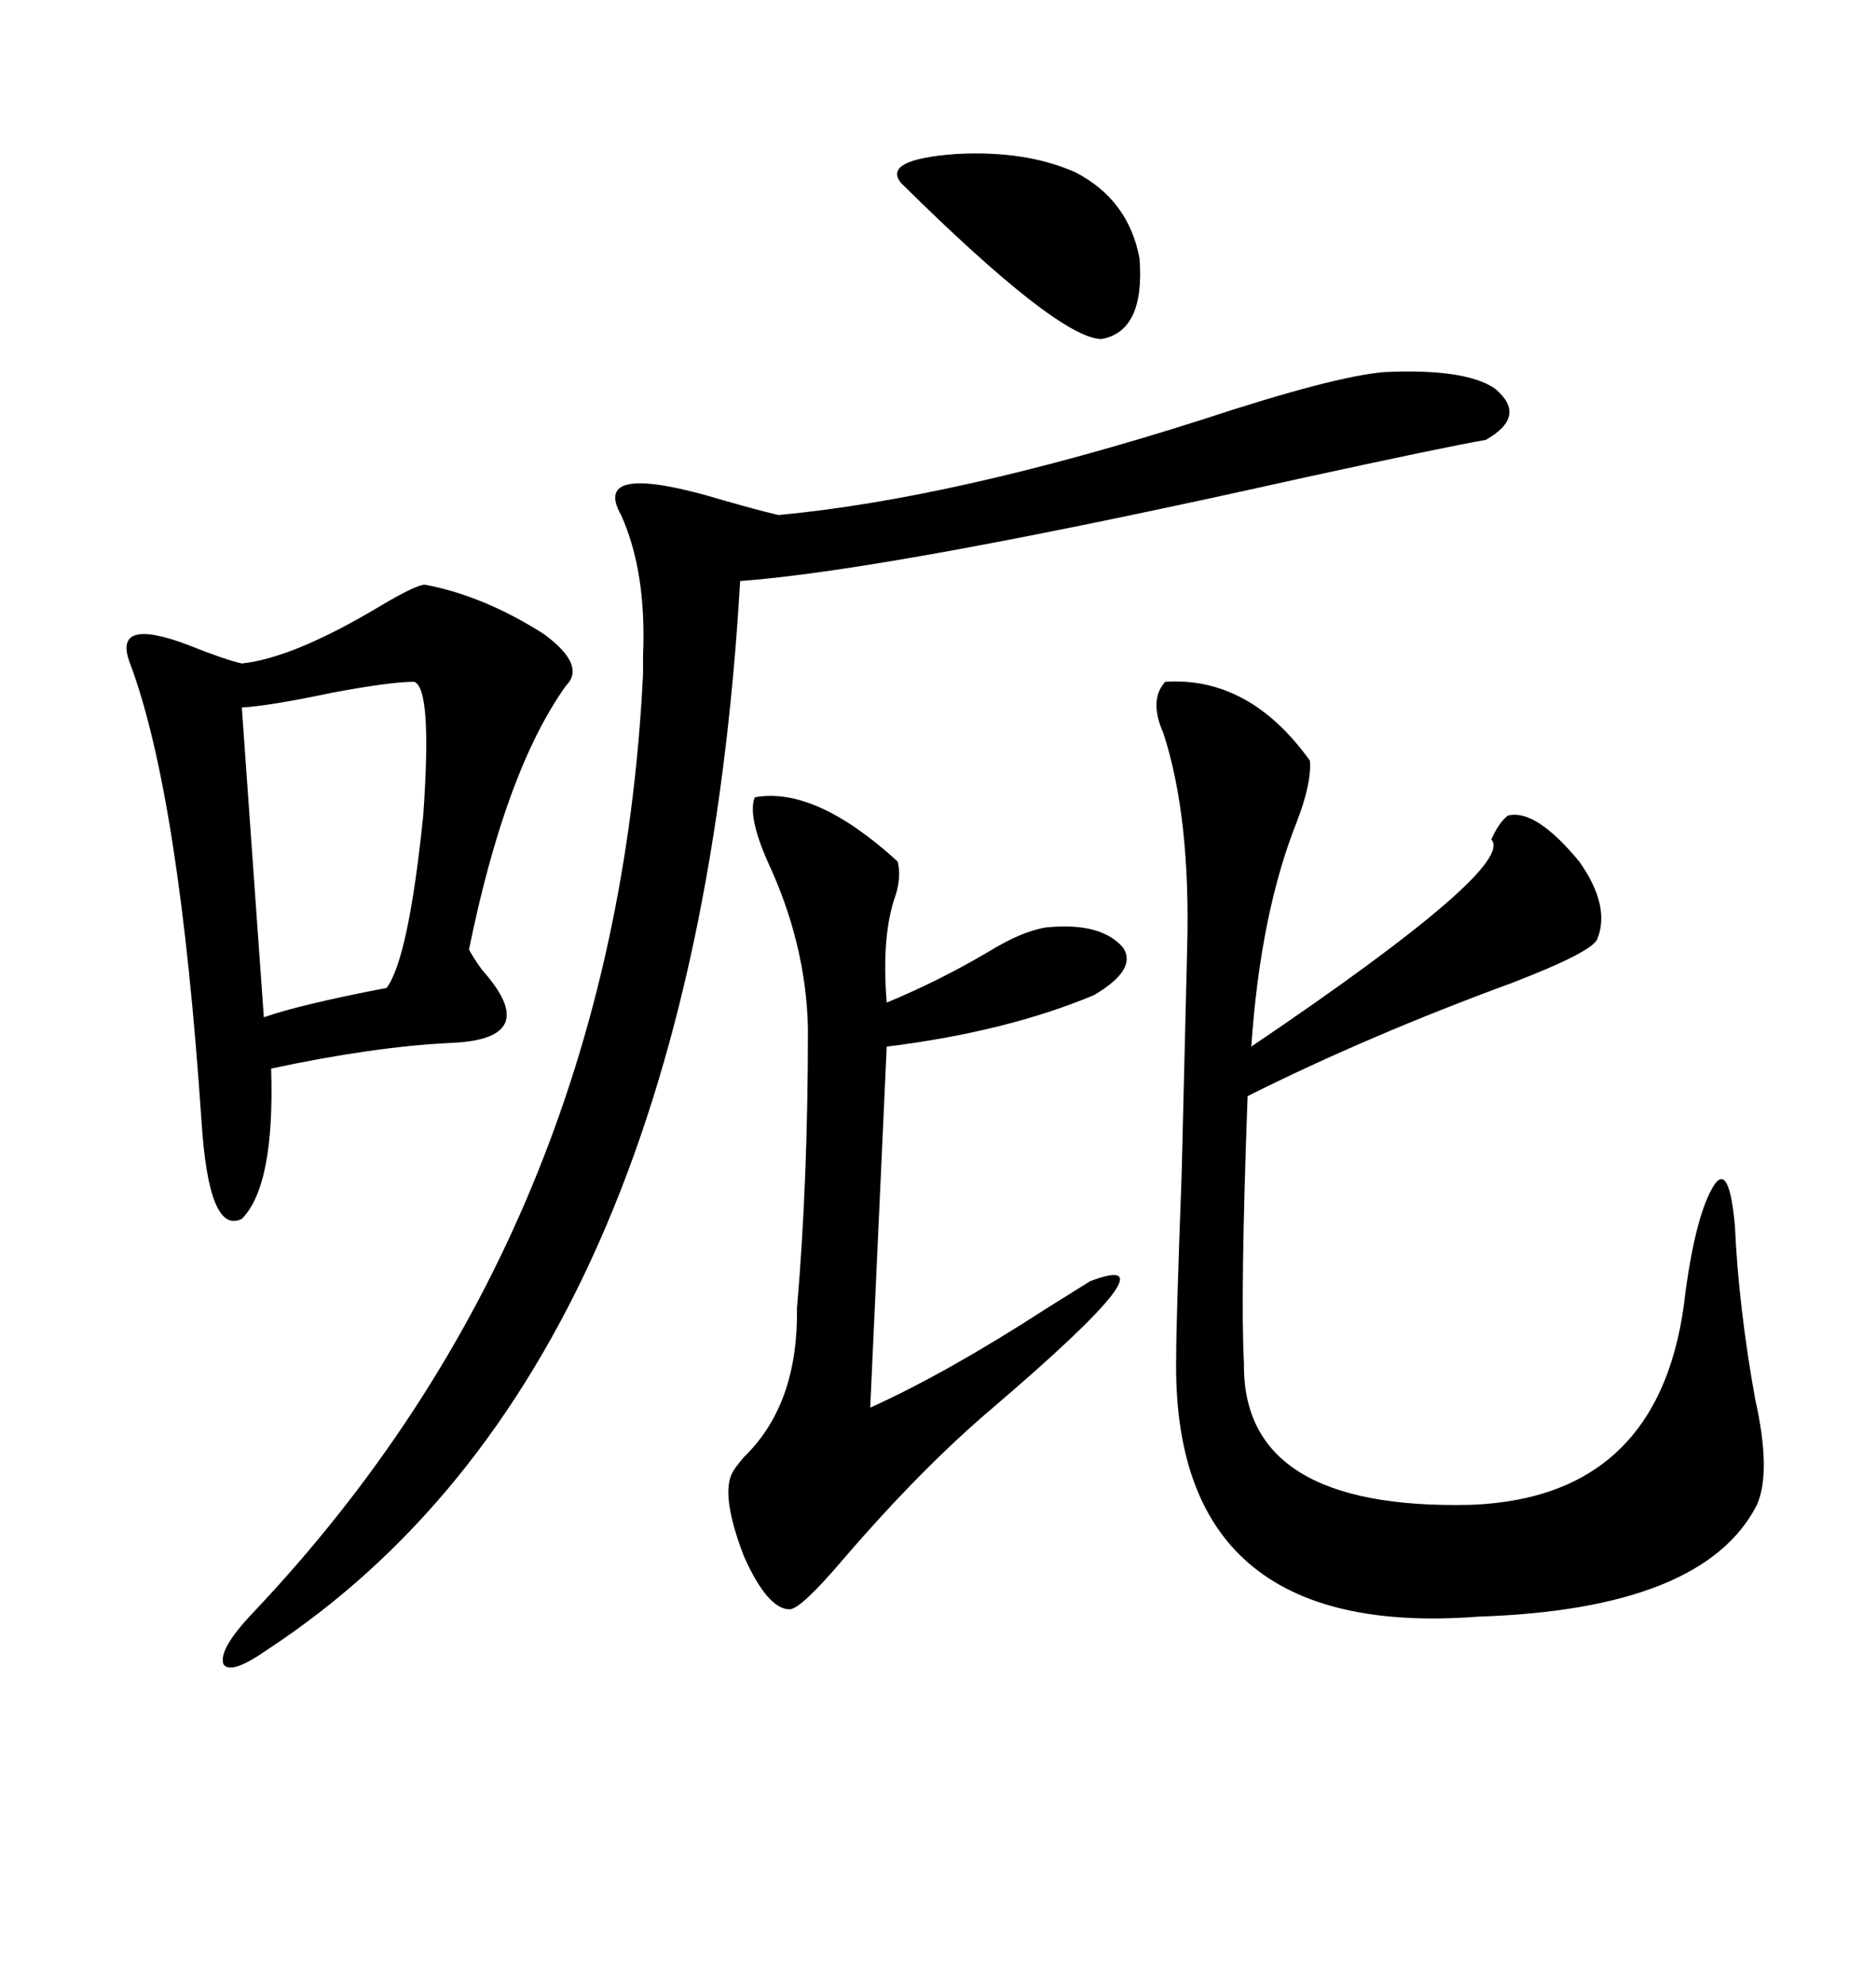<svg xmlns="http://www.w3.org/2000/svg" xmlns:xlink="http://www.w3.org/1999/xlink" width="300" height="317.285"><path d="M186.33 108.98L186.33 108.98Q199.80 108.11 209.47 121.58L209.47 121.58Q209.77 125.10 207.42 131.25L207.42 131.25Q201.56 145.90 200.10 167.29L200.10 167.29Q242.58 138.57 238.48 134.18L238.48 134.18Q239.65 131.54 241.11 130.37L241.11 130.37Q245.51 129.20 252.54 137.70L252.54 137.70Q257.52 144.73 255.47 150L255.47 150Q254.88 152.05 241.99 157.03L241.99 157.03Q218.85 165.53 199.51 175.20L199.51 175.20Q198.34 207.13 198.93 217.97L198.93 217.97Q198.63 241.41 235.25 240.53L235.25 240.53Q266.02 239.36 269.53 206.54L269.53 206.54Q271.29 193.65 274.22 189.26L274.22 189.26Q276.56 186.04 277.44 196.00L277.44 196.00Q278.03 208.89 280.66 223.54L280.66 223.54Q283.30 235.25 280.96 240.53L280.96 240.53Q272.46 257.23 236.43 258.40L236.43 258.40Q187.21 262.21 188.09 216.80L188.09 216.80Q188.09 211.23 188.96 187.79L188.96 187.79Q189.55 164.06 189.84 151.76L189.84 151.76Q190.43 130.66 186.04 117.19L186.04 117.19Q183.69 111.91 186.33 108.98ZM221.48 59.47L221.48 59.47Q234.38 58.89 239.06 62.11L239.06 62.11Q244.34 66.50 237.60 70.31L237.60 70.31Q230.86 71.48 208.01 76.46L208.01 76.46Q142.38 91.11 118.36 92.87L118.36 92.87Q111.04 218.85 42.77 263.67L42.77 263.67Q36.91 267.77 35.74 266.02L35.74 266.02Q34.86 263.67 40.43 257.81L40.43 257.81Q98.44 196.58 102.83 107.81L102.83 107.81Q102.83 106.93 102.83 104.88L102.83 104.88Q103.42 91.41 99.32 82.32L99.32 82.32Q94.34 73.54 115.72 79.98L115.72 79.98Q121.88 81.74 124.51 82.32L124.51 82.32Q152.64 79.69 192.19 67.09L192.19 67.09Q213.57 60.06 221.48 59.47ZM67.97 93.46L67.97 93.46Q77.34 95.21 87.01 101.37L87.01 101.37Q93.75 106.35 90.53 109.57L90.53 109.57Q80.86 123.05 75 151.76L75 151.76Q75.59 152.93 77.05 154.98L77.05 154.98Q87.01 166.11 72.07 166.70L72.07 166.70Q59.77 167.29 43.36 170.80L43.36 170.80Q43.95 189.55 38.67 194.82L38.67 194.82Q33.40 197.46 32.23 179.30L32.23 179.30Q28.71 127.15 20.80 106.05L20.80 106.05Q17.87 98.44 30.18 103.13L30.18 103.13Q36.04 105.47 38.67 106.05L38.67 106.05Q46.88 105.18 60.64 96.97L60.64 96.97Q66.50 93.46 67.97 93.46ZM120.70 127.44L120.70 127.44Q130.37 125.68 143.55 137.70L143.55 137.70Q144.14 140.04 143.26 142.97L143.26 142.97Q140.92 149.41 141.80 160.25L141.80 160.25Q150.29 156.74 158.20 152.05L158.20 152.05Q163.48 148.83 167.29 148.24L167.29 148.24Q176.07 147.36 179.59 151.46L179.59 151.46Q181.93 154.98 174.90 159.08L174.90 159.08Q160.84 164.94 141.80 167.29L141.80 167.29L139.16 225Q151.46 219.43 167.29 209.18L167.29 209.18Q171.97 206.25 174.32 204.79L174.32 204.79Q188.96 199.22 158.79 225L158.79 225Q147.36 234.67 134.77 249.32L134.77 249.32Q128.03 257.23 126.27 257.23L126.27 257.23Q122.75 257.23 118.95 248.73L118.95 248.73Q115.14 238.77 117.19 235.25L117.19 235.25Q117.48 234.67 118.95 232.91L118.95 232.91Q127.15 225 127.44 210.94L127.44 210.94Q127.44 210.35 127.44 209.18L127.44 209.18Q129.20 188.96 129.20 164.36L129.20 164.36Q128.91 150.88 122.75 137.70L122.75 137.70Q119.53 130.37 120.70 127.44ZM66.21 108.98L66.21 108.98Q62.40 108.98 53.03 110.74L53.03 110.74Q43.36 112.79 38.67 113.09L38.67 113.09L42.19 162.60Q48.05 160.55 61.82 157.91L61.82 157.91Q65.33 153.22 67.68 130.37L67.68 130.37Q69.14 109.86 66.21 108.98ZM171.97 27.54L171.97 27.54Q180.47 31.93 182.23 41.31L182.23 41.31Q183.11 53.03 176.07 54.20L176.07 54.20Q169.04 53.91 144.14 29.30L144.14 29.30Q140.92 25.49 152.93 24.61L152.93 24.61Q164.06 24.02 171.97 27.54Z"/></svg>